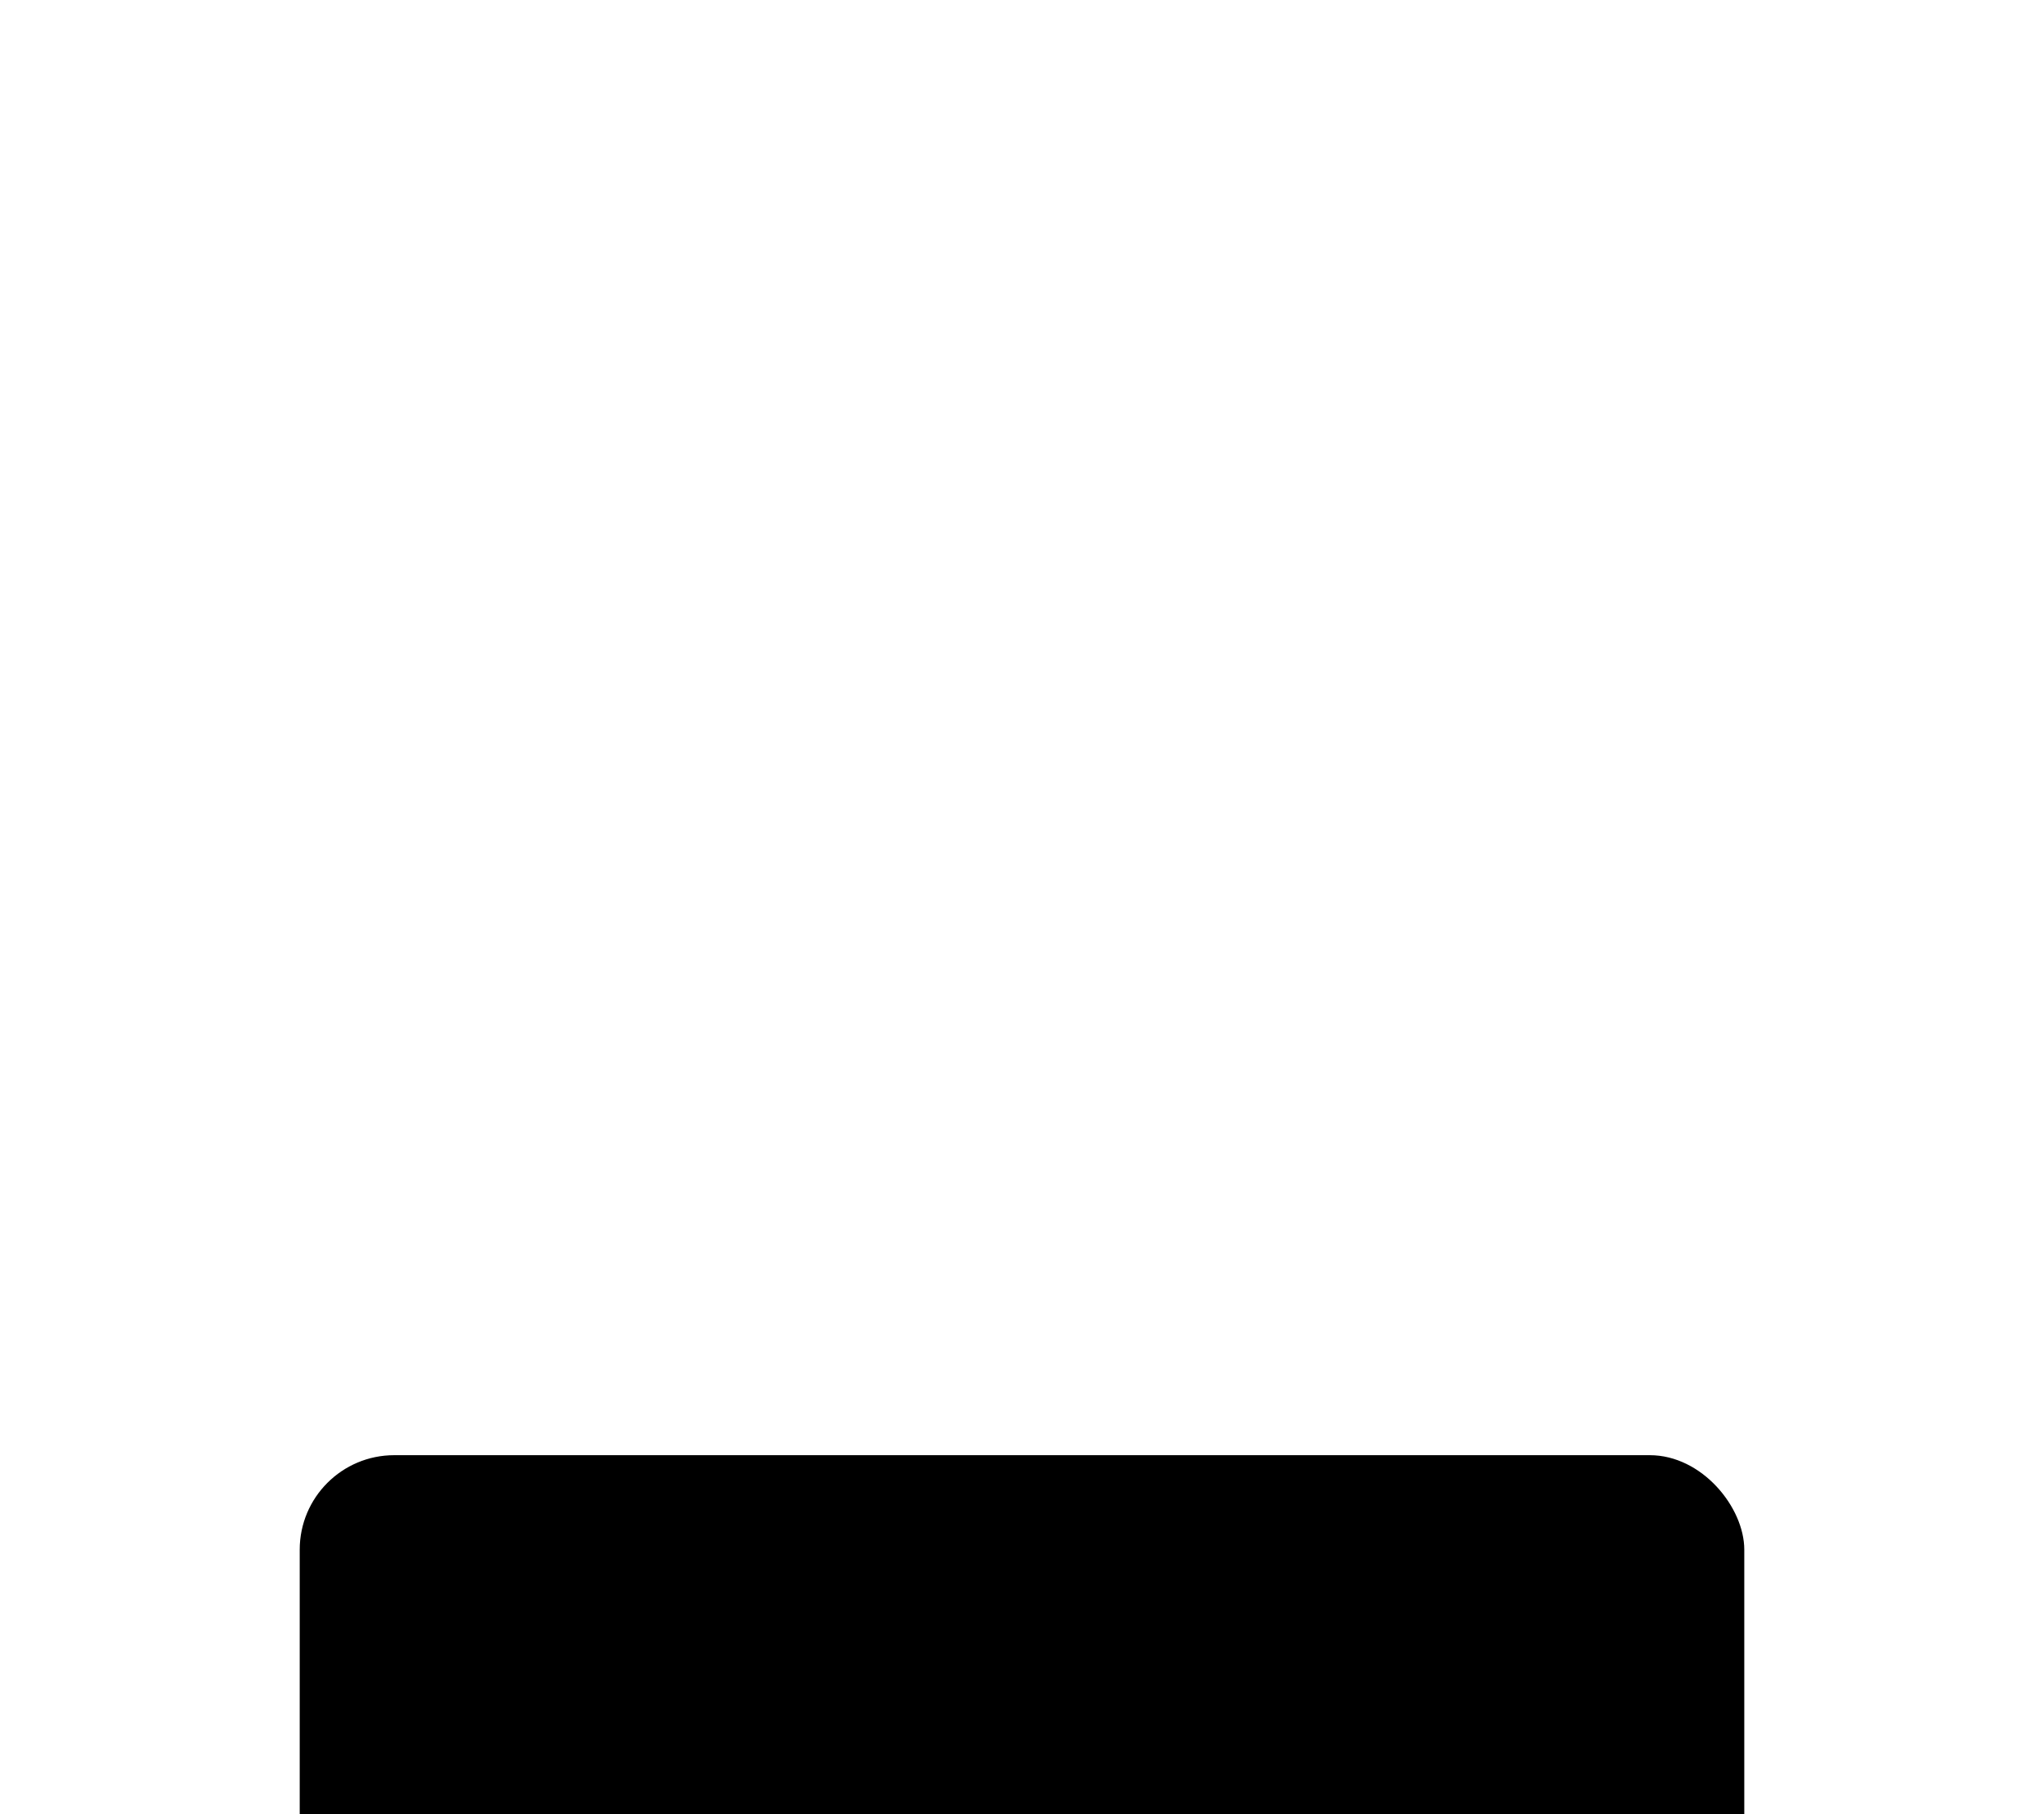 <?xml version="1.0" encoding="UTF-8"?> <svg xmlns="http://www.w3.org/2000/svg" width="757" height="672" viewBox="0 0 757 672" fill="none"><g filter="url(#filter0_ddddd_62_281)"><g clip-path="url(#clip0_62_281)"><rect x="111" y="21" width="535" height="263" rx="35" fill="black"></rect><rect opacity="0.4" x="111" y="191" width="850" height="170" fill="url(#paint0_linear_62_281)"></rect></g></g><defs><filter id="filter0_ddddd_62_281" x="0.224" y="0.229" width="756.553" height="670.859" filterUnits="userSpaceOnUse" color-interpolation-filters="sRGB"><feFlood flood-opacity="0" result="BackgroundImageFix"></feFlood><feColorMatrix in="SourceAlpha" type="matrix" values="0 0 0 0 0 0 0 0 0 0 0 0 0 0 0 0 0 0 127 0" result="hardAlpha"></feColorMatrix><feOffset></feOffset><feColorMatrix type="matrix" values="0 0 0 0 0 0 0 0 0 0 0 0 0 0 0 0 0 0 0.12 0"></feColorMatrix><feBlend mode="normal" in2="BackgroundImageFix" result="effect1_dropShadow_62_281"></feBlend><feColorMatrix in="SourceAlpha" type="matrix" values="0 0 0 0 0 0 0 0 0 0 0 0 0 0 0 0 0 0 127 0" result="hardAlpha"></feColorMatrix><feOffset dy="16.994"></feOffset><feGaussianBlur stdDeviation="18.882"></feGaussianBlur><feColorMatrix type="matrix" values="0 0 0 0 0 0 0 0 0 0 0 0 0 0 0 0 0 0 0.12 0"></feColorMatrix><feBlend mode="normal" in2="effect1_dropShadow_62_281" result="effect2_dropShadow_62_281"></feBlend><feColorMatrix in="SourceAlpha" type="matrix" values="0 0 0 0 0 0 0 0 0 0 0 0 0 0 0 0 0 0 127 0" result="hardAlpha"></feColorMatrix><feOffset dy="69.235"></feOffset><feGaussianBlur stdDeviation="34.618"></feGaussianBlur><feColorMatrix type="matrix" values="0 0 0 0 0 0 0 0 0 0 0 0 0 0 0 0 0 0 0.1 0"></feColorMatrix><feBlend mode="normal" in2="effect2_dropShadow_62_281" result="effect3_dropShadow_62_281"></feBlend><feColorMatrix in="SourceAlpha" type="matrix" values="0 0 0 0 0 0 0 0 0 0 0 0 0 0 0 0 0 0 127 0" result="hardAlpha"></feColorMatrix><feOffset dy="155.465"></feOffset><feGaussianBlur stdDeviation="46.577"></feGaussianBlur><feColorMatrix type="matrix" values="0 0 0 0 0 0 0 0 0 0 0 0 0 0 0 0 0 0 0.06 0"></feColorMatrix><feBlend mode="normal" in2="effect3_dropShadow_62_281" result="effect4_dropShadow_62_281"></feBlend><feColorMatrix in="SourceAlpha" type="matrix" values="0 0 0 0 0 0 0 0 0 0 0 0 0 0 0 0 0 0 127 0" result="hardAlpha"></feColorMatrix><feOffset dy="276.312"></feOffset><feGaussianBlur stdDeviation="55.388"></feGaussianBlur><feColorMatrix type="matrix" values="0 0 0 0 0 0 0 0 0 0 0 0 0 0 0 0 0 0 0.02 0"></feColorMatrix><feBlend mode="normal" in2="effect4_dropShadow_62_281" result="effect5_dropShadow_62_281"></feBlend><feBlend mode="normal" in="SourceGraphic" in2="effect5_dropShadow_62_281" result="shape"></feBlend></filter><linearGradient id="paint0_linear_62_281" x1="536" y1="191" x2="536" y2="361" gradientUnits="userSpaceOnUse"><stop stop-opacity="0"></stop><stop offset="1"></stop></linearGradient><clipPath id="clip0_62_281"><rect x="111" y="21" width="535" height="263" rx="35" fill="white"></rect></clipPath></defs></svg> 